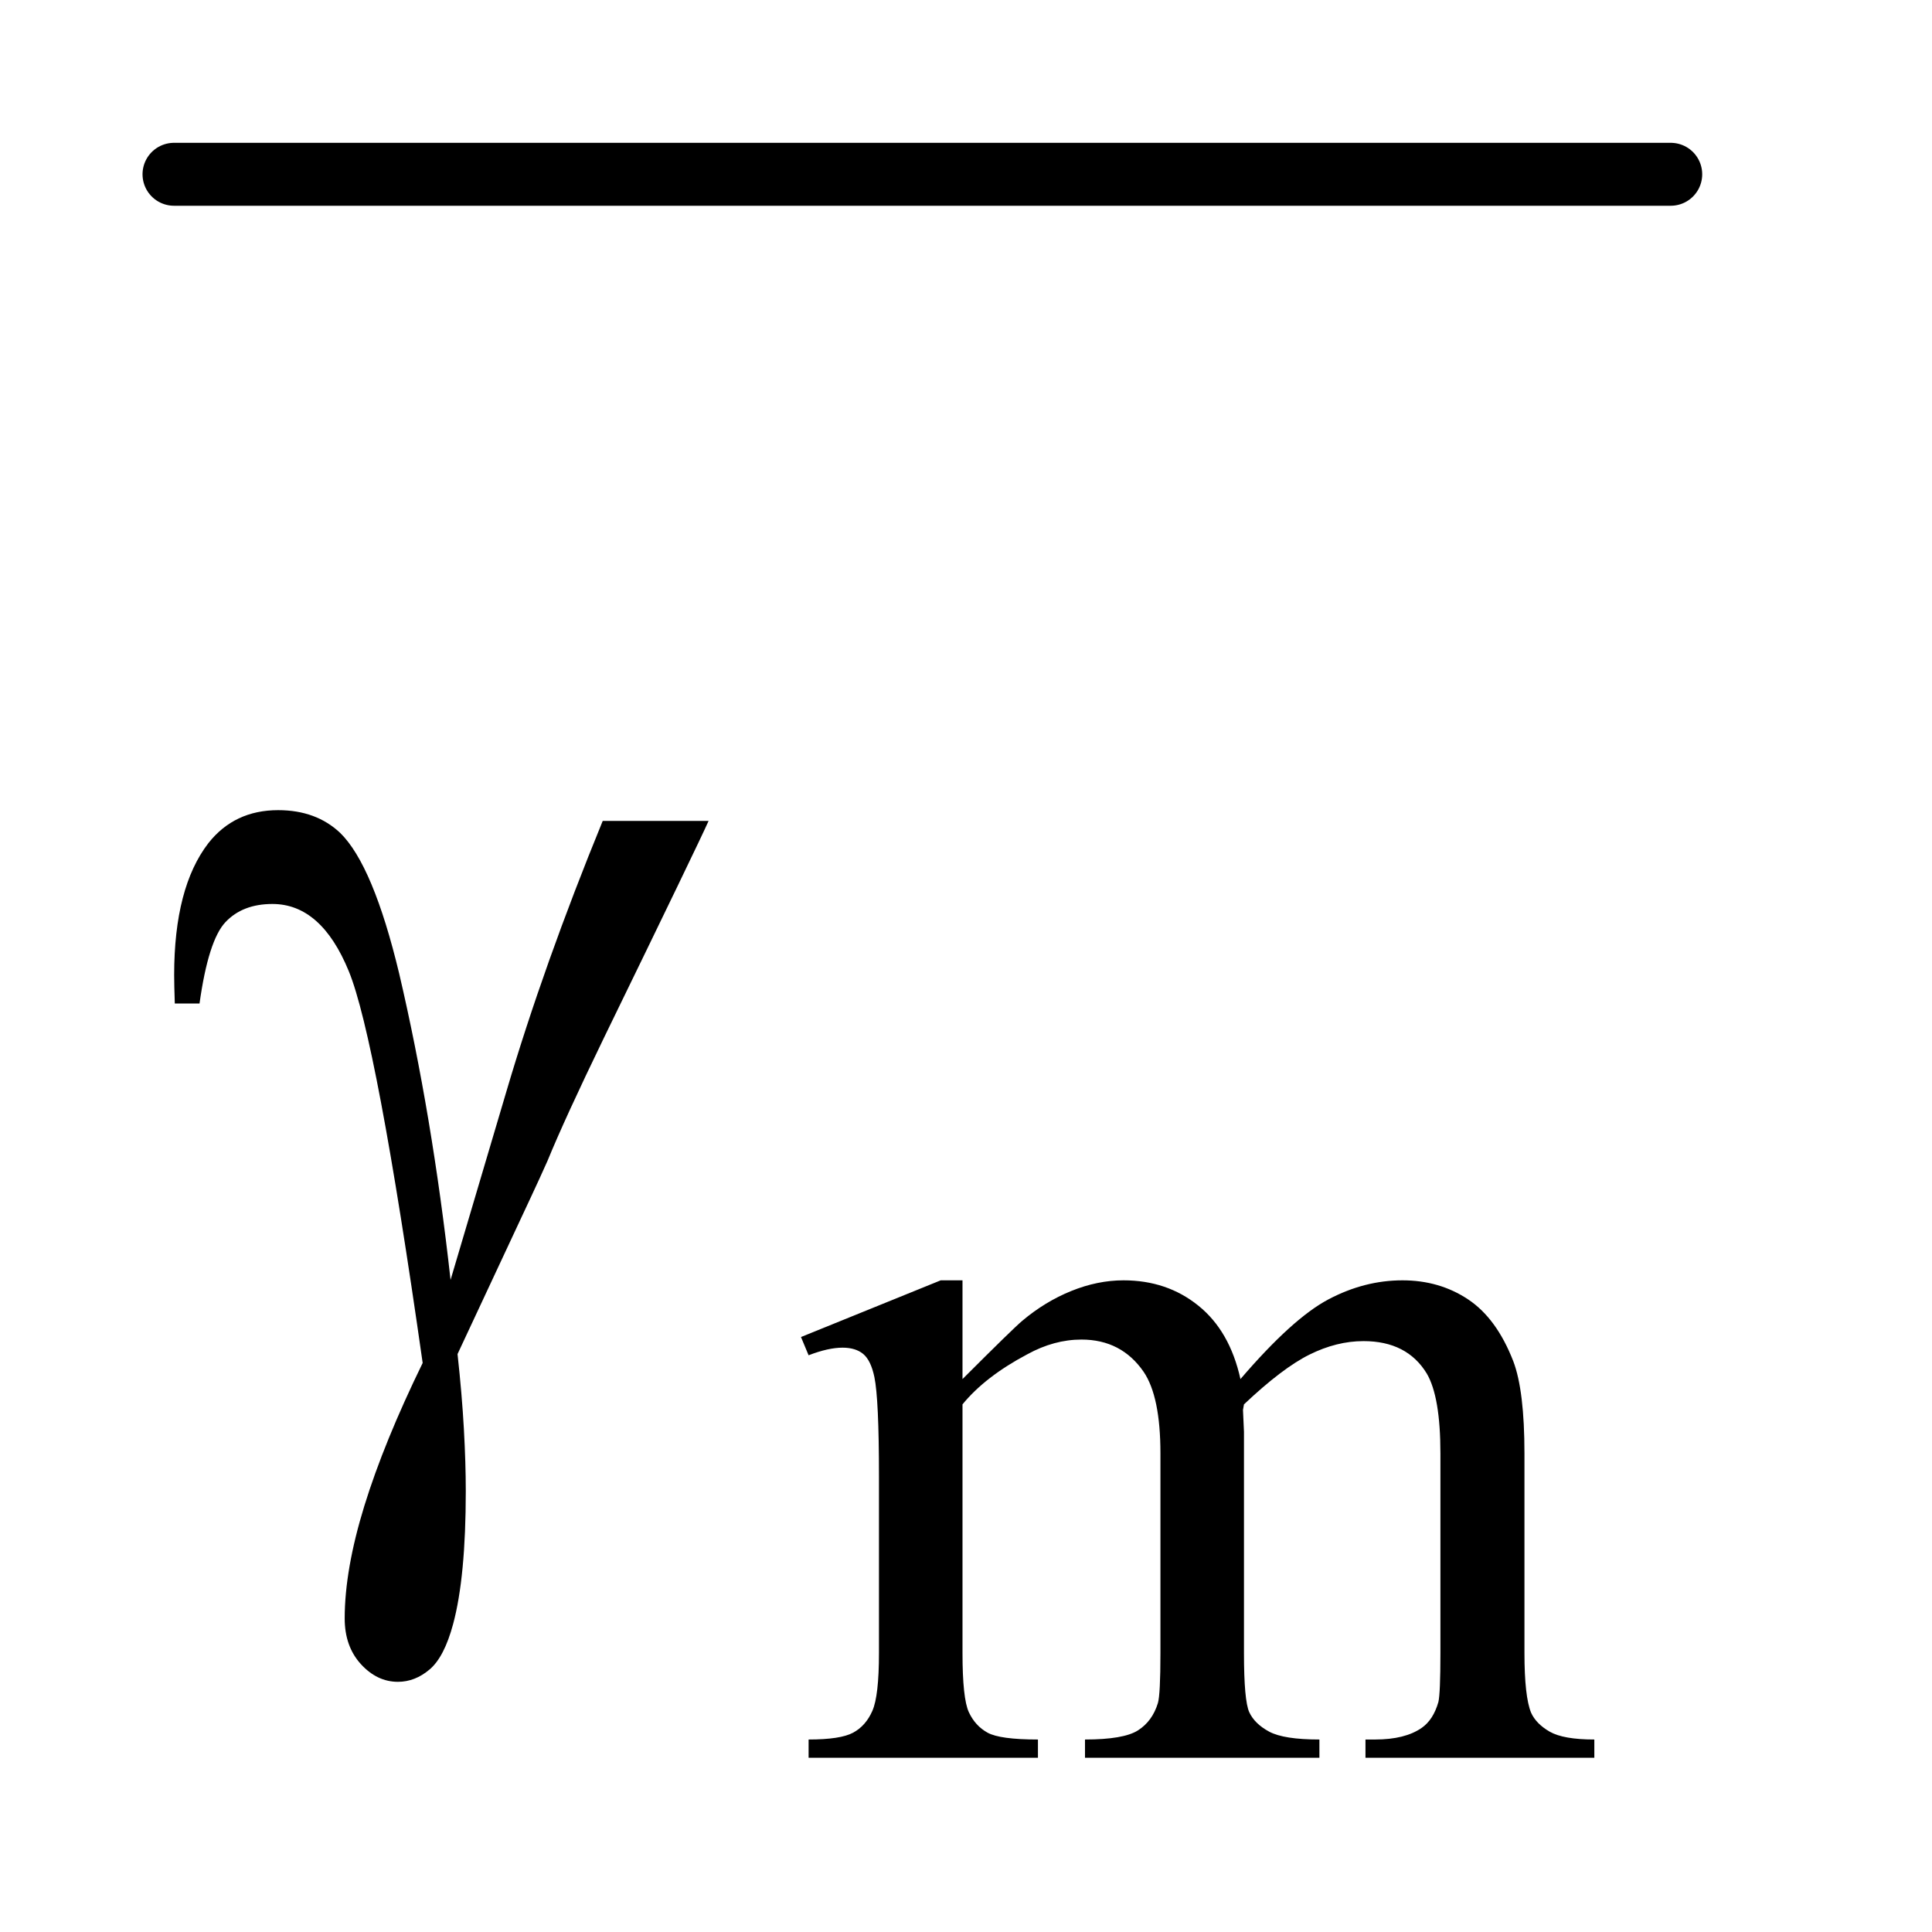 <?xml version="1.0" encoding="UTF-8"?>
<!DOCTYPE svg PUBLIC '-//W3C//DTD SVG 1.0//EN'
          'http://www.w3.org/TR/2001/REC-SVG-20010904/DTD/svg10.dtd'>
<svg stroke-dasharray="none" shape-rendering="auto" xmlns="http://www.w3.org/2000/svg" font-family="'Dialog'" text-rendering="auto" width="21" fill-opacity="1" color-interpolation="auto" color-rendering="auto" preserveAspectRatio="xMidYMid meet" font-size="12px" viewBox="0 0 21 21" fill="black" xmlns:xlink="http://www.w3.org/1999/xlink" stroke="black" image-rendering="auto" stroke-miterlimit="10" stroke-linecap="square" stroke-linejoin="miter" font-style="normal" stroke-width="1" height="21" stroke-dashoffset="0" font-weight="normal" stroke-opacity="1"
><!--Generated by the Batik Graphics2D SVG Generator--><defs id="genericDefs"
  /><g
  ><defs id="defs1"
    ><clipPath clipPathUnits="userSpaceOnUse" id="clipPath1"
      ><path d="M0.784 1.278 L13.645 1.278 L13.645 14.447 L0.784 14.447 L0.784 1.278 Z"
      /></clipPath
      ><clipPath clipPathUnits="userSpaceOnUse" id="clipPath2"
      ><path d="M25.051 40.949 L25.051 463.051 L435.949 463.051 L435.949 40.949 Z"
      /></clipPath
    ></defs
    ><g stroke-width="14" transform="scale(1.576,1.576) translate(-0.784,-1.278) matrix(0.031,0,0,0.031,0,0)" stroke-linejoin="round" stroke-linecap="round"
    ><line y2="80" fill="none" x1="64" clip-path="url(#clipPath2)" x2="397" y1="80"
    /></g
    ><g transform="matrix(0.049,0,0,0.049,-1.236,-2.013)"
    ><path d="M238.734 347 Q249.969 335.766 251.984 334.078 Q257.047 329.812 262.875 327.453 Q268.719 325.094 274.453 325.094 Q284.109 325.094 291.062 330.719 Q298.031 336.328 300.391 347 Q311.953 333.516 319.922 329.312 Q327.906 325.094 336.328 325.094 Q344.531 325.094 350.875 329.312 Q357.219 333.516 360.922 343.062 Q363.391 349.578 363.391 363.5 L363.391 407.75 Q363.391 417.406 364.859 421 Q365.969 423.469 369 425.219 Q372.047 426.953 378.891 426.953 L378.891 431 L328.125 431 L328.125 426.953 L330.266 426.953 Q336.891 426.953 340.594 424.375 Q343.172 422.578 344.297 418.641 Q344.75 416.734 344.75 407.75 L344.75 363.5 Q344.75 350.922 341.719 345.766 Q337.344 338.578 327.688 338.578 Q321.734 338.578 315.719 341.562 Q309.719 344.531 301.172 352.609 L300.953 353.844 L301.172 358.672 L301.172 407.75 Q301.172 418.312 302.344 420.891 Q303.531 423.469 306.781 425.219 Q310.047 426.953 317.906 426.953 L317.906 431 L265.906 431 L265.906 426.953 Q274.453 426.953 277.641 424.938 Q280.844 422.906 282.078 418.875 Q282.641 416.969 282.641 407.75 L282.641 363.5 Q282.641 350.922 278.938 345.422 Q274 338.234 265.125 338.234 Q259.062 338.234 253.109 341.5 Q243.781 346.438 238.734 352.609 L238.734 407.75 Q238.734 417.859 240.141 420.891 Q241.547 423.922 244.297 425.438 Q247.047 426.953 255.469 426.953 L255.469 431 L204.594 431 L204.594 426.953 Q211.672 426.953 214.469 425.438 Q217.281 423.922 218.734 420.609 Q220.203 417.297 220.203 407.75 L220.203 368.453 Q220.203 351.484 219.188 346.547 Q218.406 342.844 216.719 341.438 Q215.031 340.031 212.125 340.031 Q208.969 340.031 204.594 341.719 L202.906 337.672 L233.906 325.094 L238.734 325.094 L238.734 347 Z" stroke="none" clip-path="url(#clipPath2)"
    /></g
    ><g transform="matrix(0.049,0,0,0.049,-1.236,-2.013)"
    ><path d="M158.922 223.188 L182.406 223.188 Q180.156 228.25 159.203 271.281 Q150.484 289.281 146.688 298.562 Q145 302.359 142.891 306.859 L126.719 341.453 Q127.703 350.453 128.125 358.047 Q128.547 365.641 128.547 371.828 Q128.547 390.953 125.734 401.359 Q123.766 408.672 120.531 411.406 Q117.297 414.156 113.5 414.156 Q108.859 414.156 105.266 410.219 Q101.688 406.281 101.688 400.094 Q101.688 389.266 106.047 375.125 Q110.406 361 118.984 343.422 Q108.719 271.422 102.594 256.516 Q96.484 241.609 85.656 241.609 Q79.047 241.609 75.25 245.625 Q71.453 249.625 69.484 263.688 L64 263.688 Q63.859 259.469 63.859 257.359 Q63.859 237.953 71.453 228.109 Q77.219 220.797 86.922 220.797 Q95.359 220.797 100.703 225.859 Q108.016 233.031 113.781 257.078 Q121.094 288.297 125.172 325 L137.547 283.234 Q145.844 255.109 158.922 223.188 Z" stroke="none" clip-path="url(#clipPath2)"
    /></g
  ></g
></svg
>
